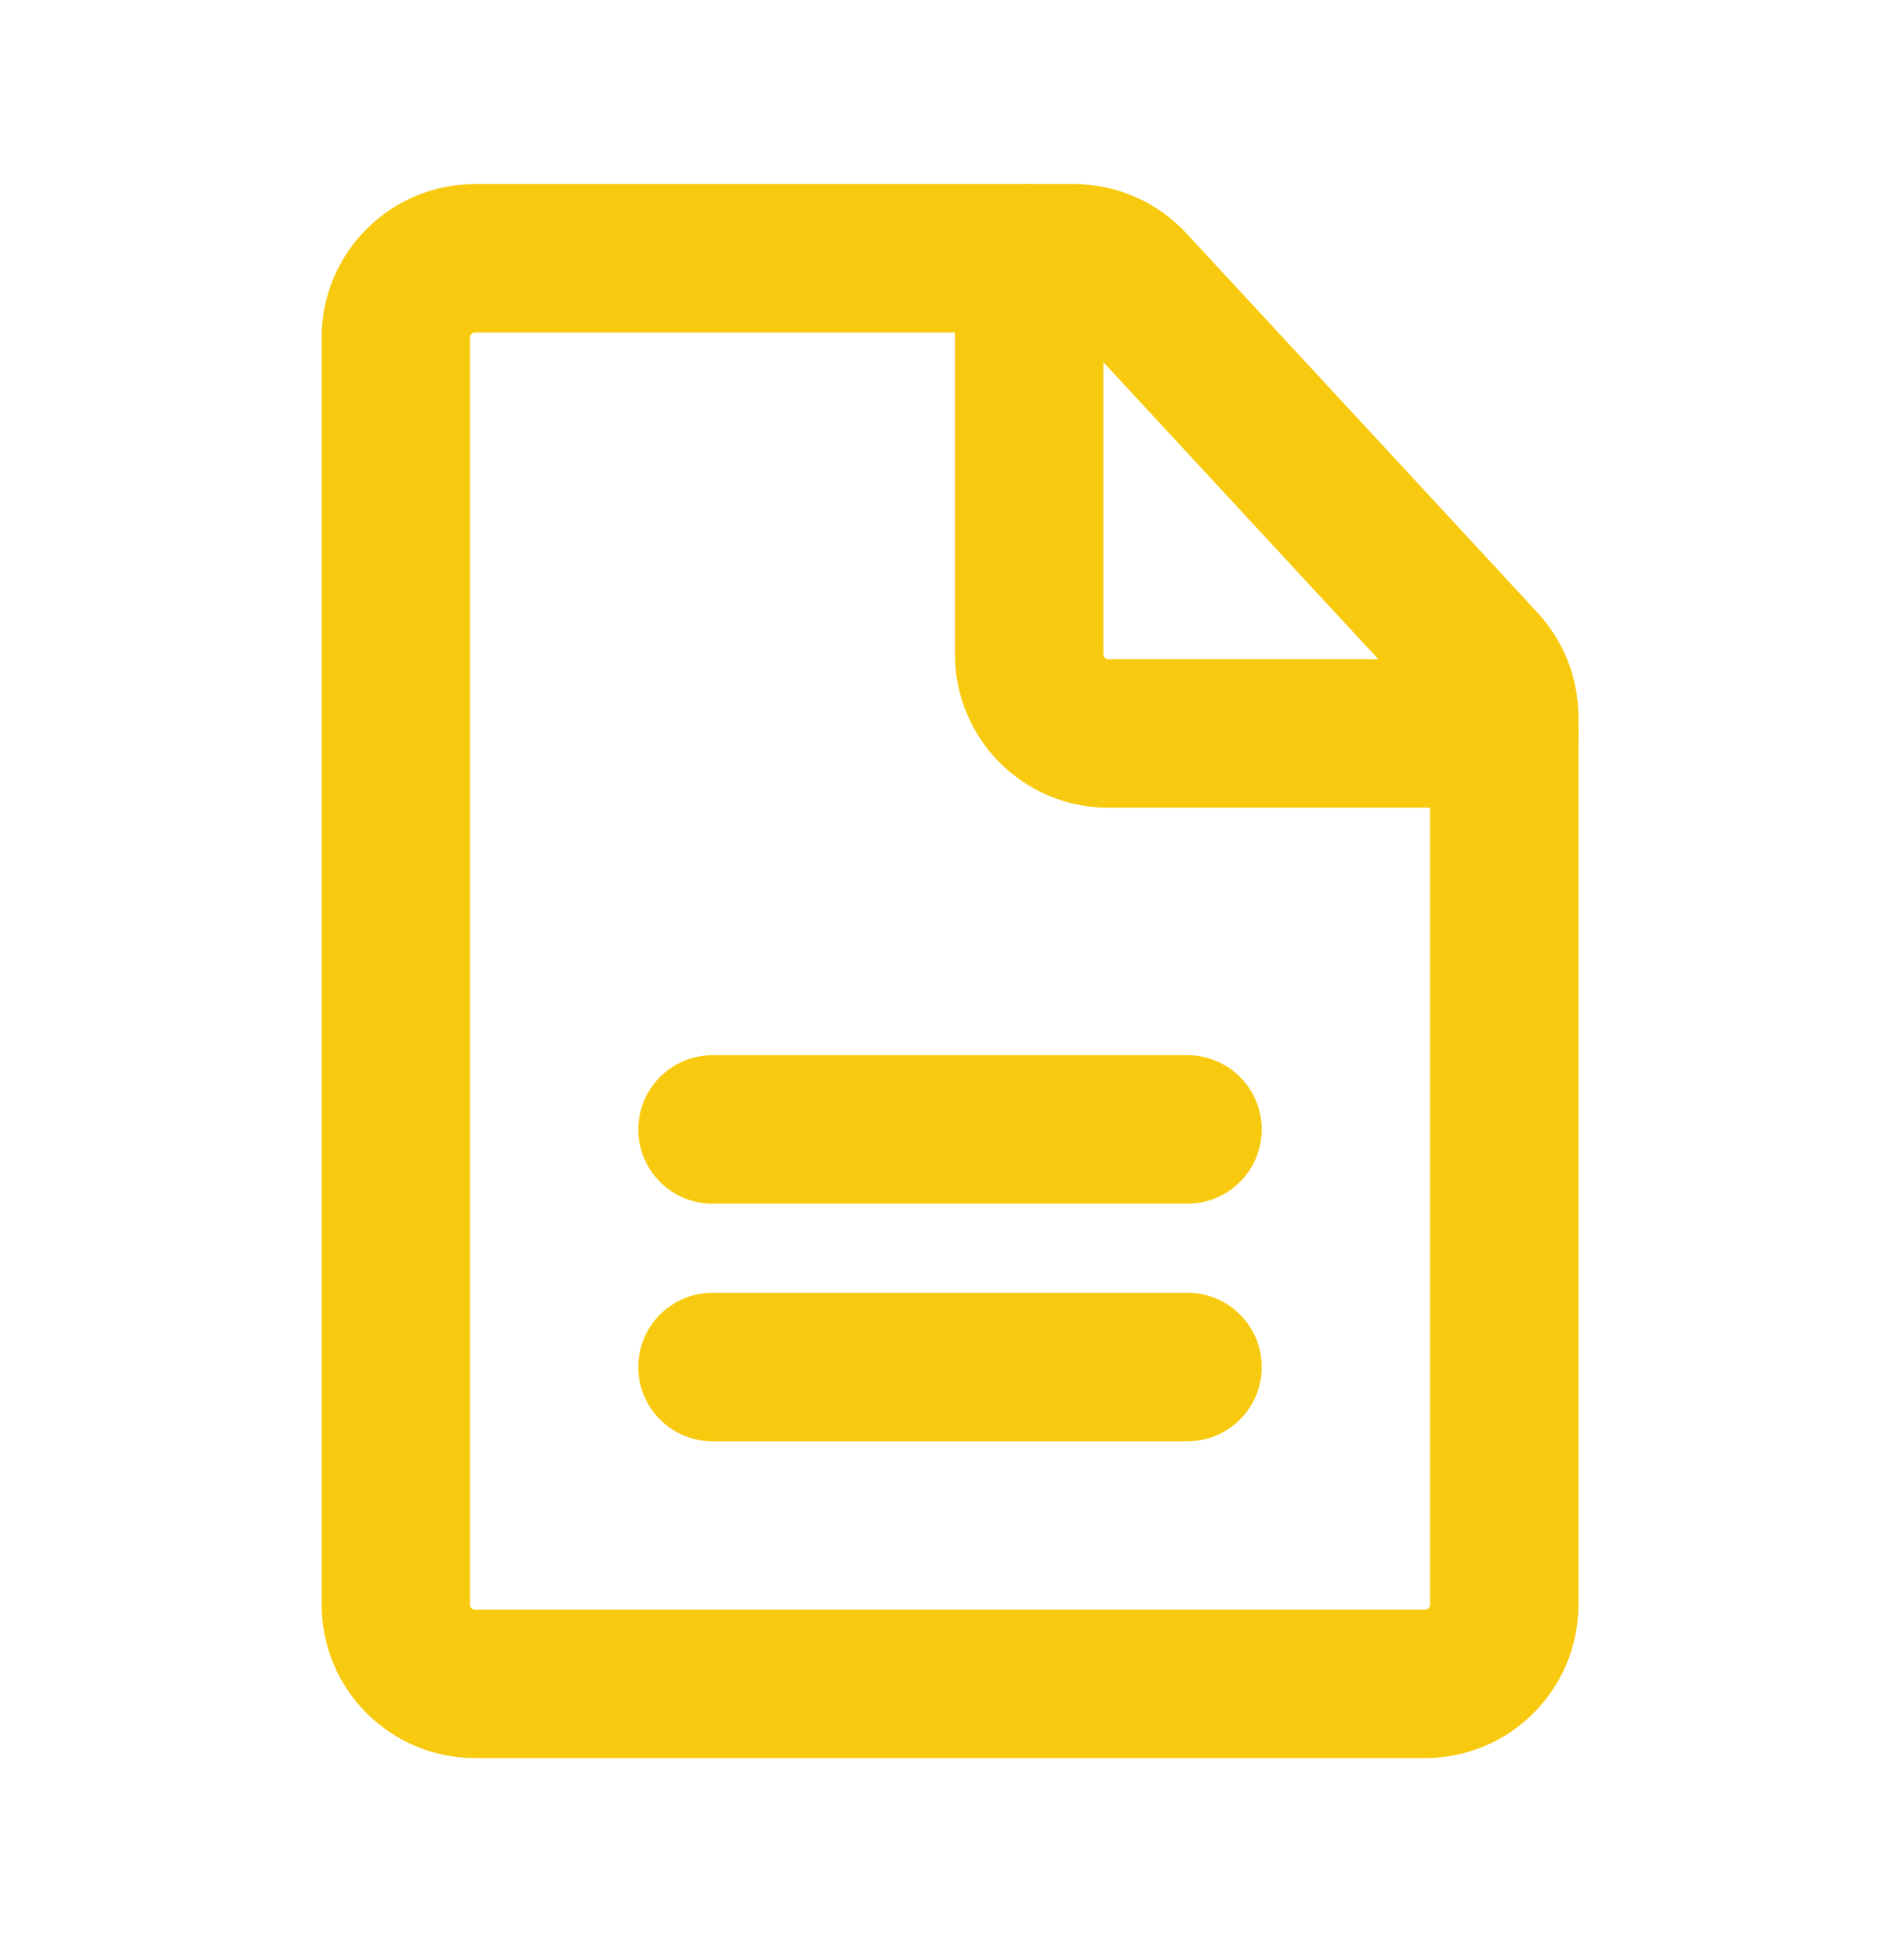 <svg xmlns="http://www.w3.org/2000/svg" width="32" height="33" viewBox="0 0 32 33" fill="none"><path d="M24 28.349H8C7.264 28.349 6.667 27.752 6.667 27.015L6.667 5.682C6.667 4.946 7.264 4.349 8 4.349L18.084 4.349C18.456 4.349 18.81 4.504 19.063 4.776L24.979 11.165C25.207 11.412 25.334 11.735 25.334 12.071L25.334 27.015C25.334 27.752 24.737 28.349 24 28.349Z" stroke="#F8CA0F" stroke-width="2.5" stroke-linecap="round" stroke-linejoin="round"></path><path d="M12 23.015H20" stroke="#F8CA0F" stroke-width="2.5" stroke-linecap="round" stroke-linejoin="round"></path><path d="M12 19.015H20" stroke="#F8CA0F" stroke-width="2.5" stroke-linecap="round" stroke-linejoin="round"></path><path d="M25.333 12.349L18.666 12.349C17.93 12.349 17.333 11.752 17.333 11.015L17.333 4.349" stroke="#F8CA0F" stroke-width="2.5" stroke-linecap="round" stroke-linejoin="round"></path></svg>